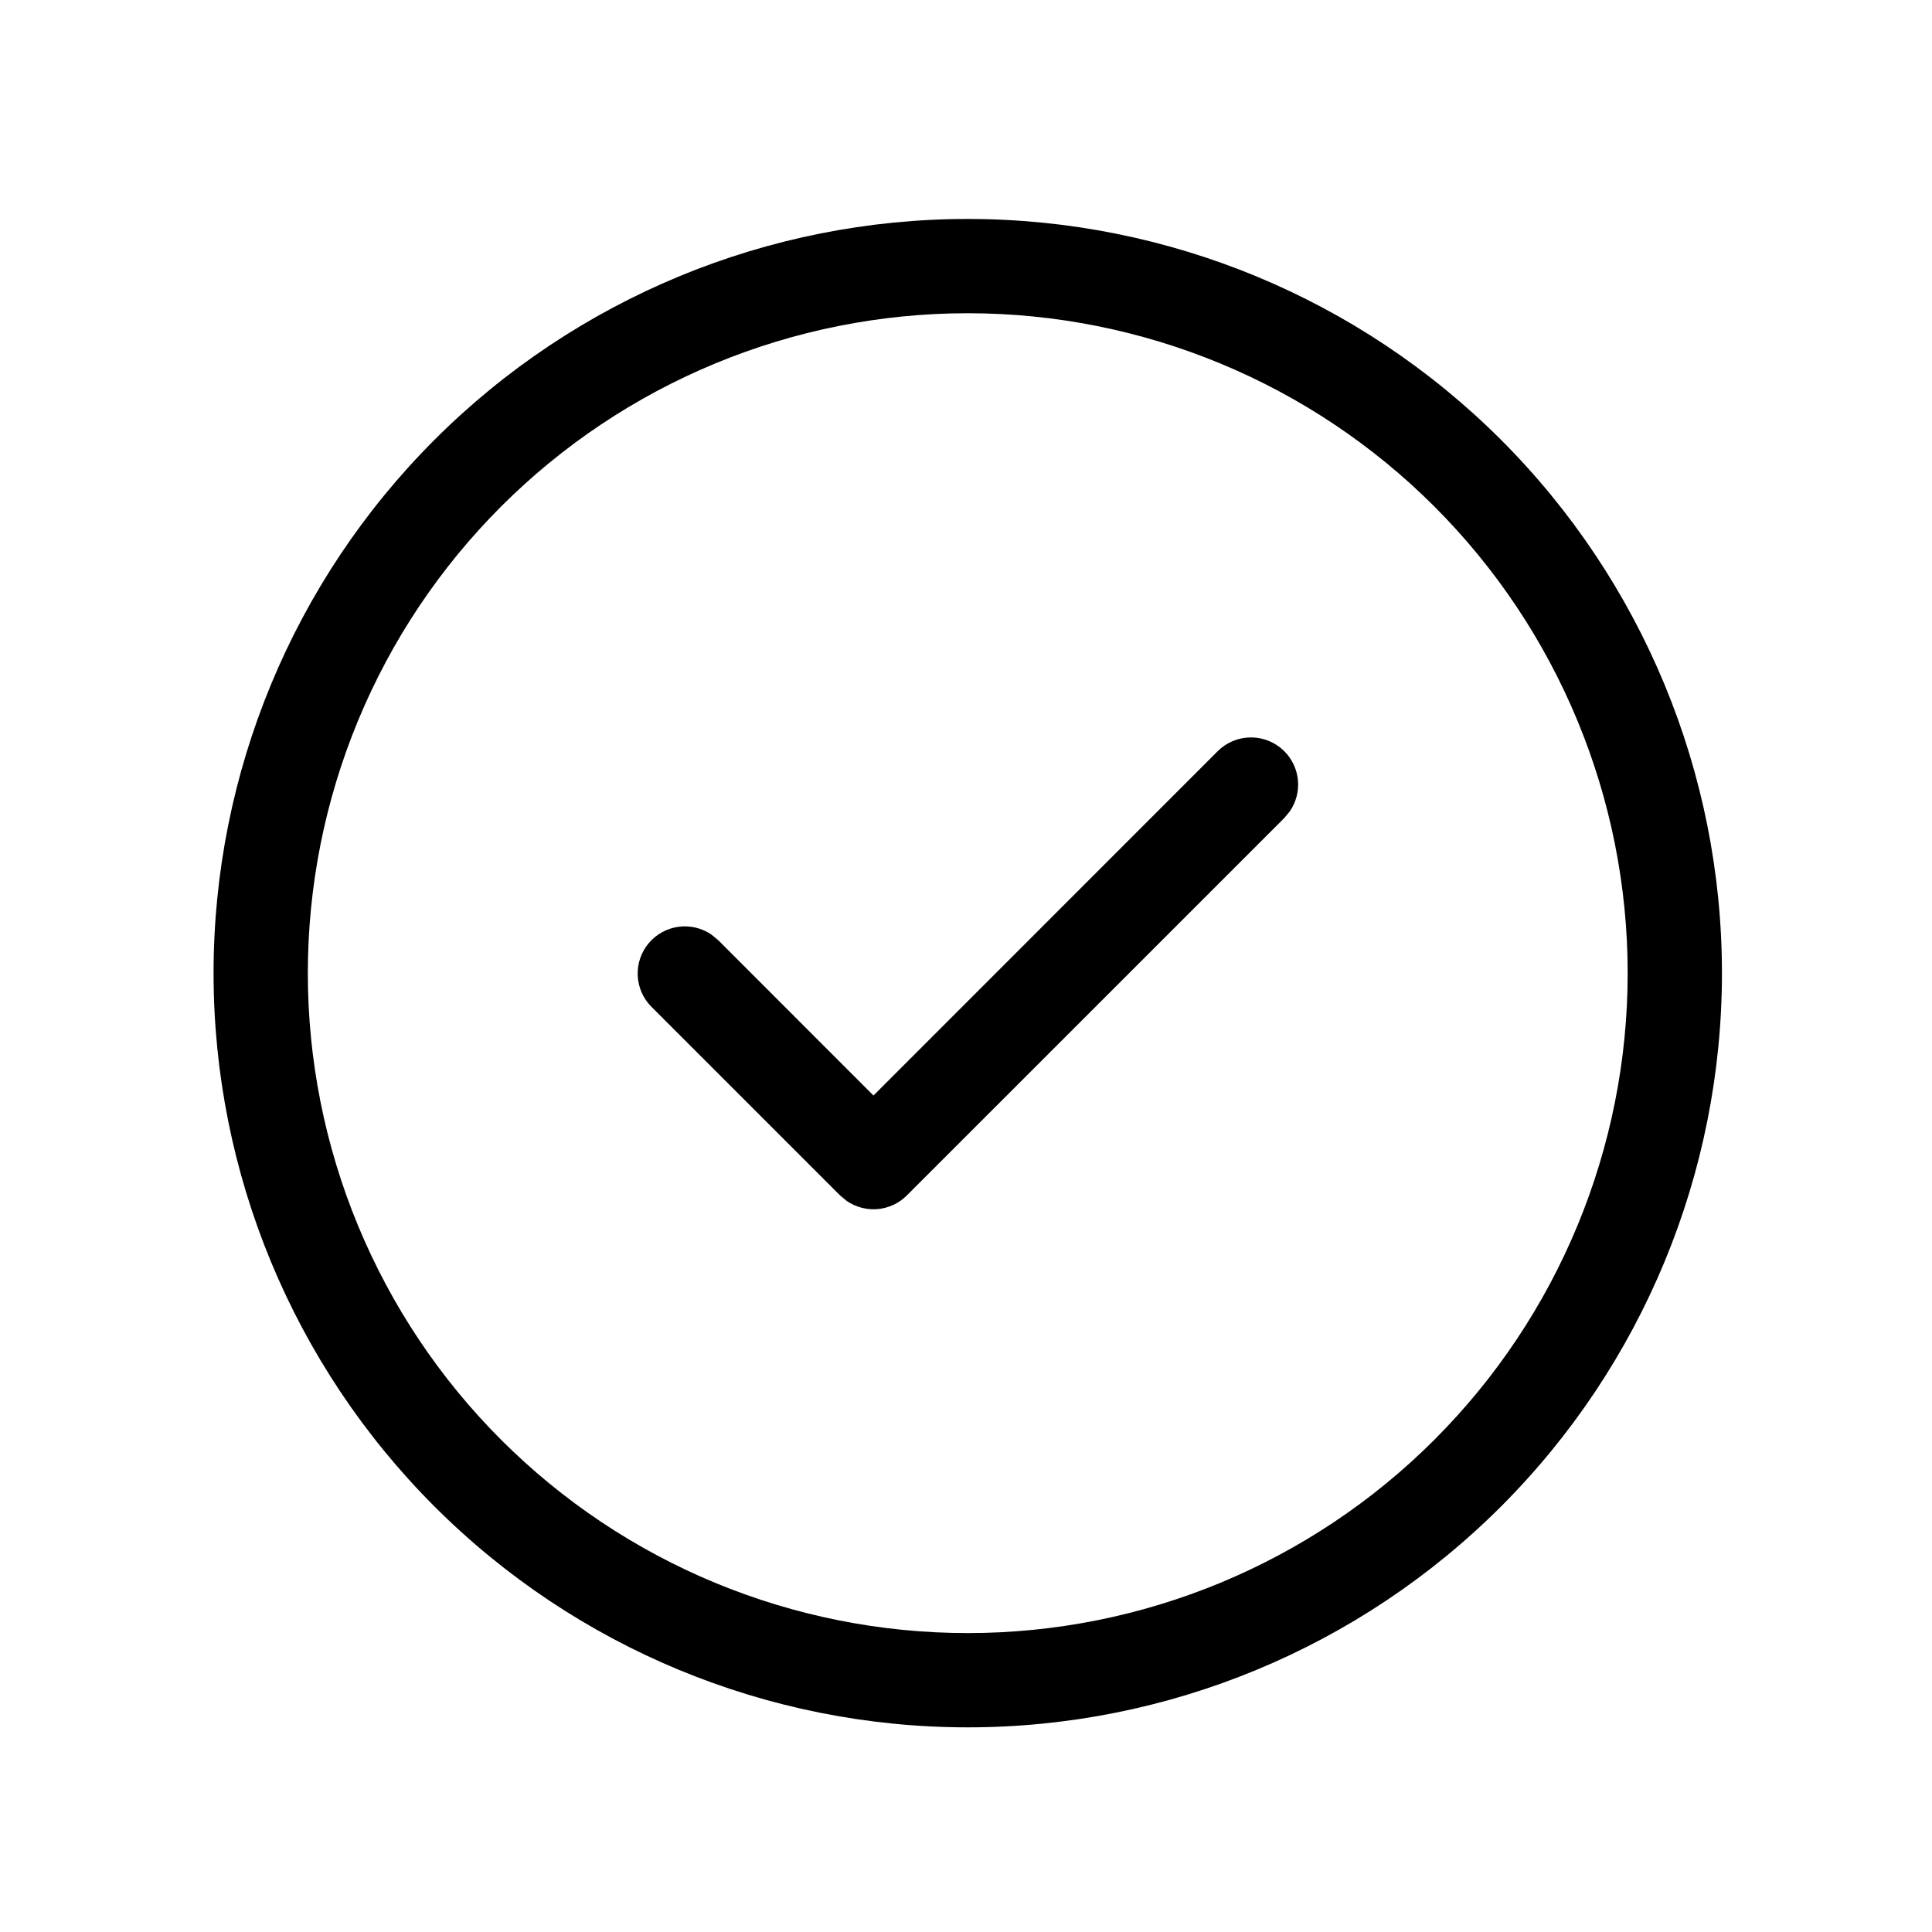 <svg width="54" height="54" viewBox="0 0 54 54" fill="none" xmlns="http://www.w3.org/2000/svg">
<path d="M27.049 6.12C32.639 6.12 38.001 8.341 41.955 12.294C45.908 16.247 48.129 21.609 48.129 27.2C48.129 32.791 45.908 38.152 41.955 42.106C38.001 46.059 32.639 48.28 27.049 48.28C21.458 48.28 16.096 46.059 12.143 42.106C8.19 38.152 5.969 32.791 5.969 27.2C5.969 21.609 8.19 16.247 12.143 12.294C16.096 8.341 21.458 6.12 27.049 6.12ZM27.049 8.755C24.627 8.755 22.228 9.232 19.99 10.159C17.752 11.086 15.719 12.444 14.006 14.157C12.293 15.87 10.935 17.903 10.008 20.141C9.081 22.379 8.604 24.778 8.604 27.2C8.604 29.622 9.081 32.021 10.008 34.258C10.935 36.496 12.293 38.53 14.006 40.242C15.719 41.955 17.752 43.314 19.99 44.241C22.228 45.168 24.627 45.645 27.049 45.645C31.941 45.645 36.632 43.702 40.091 40.242C43.55 36.783 45.494 32.092 45.494 27.2C45.494 22.308 43.55 17.616 40.091 14.157C36.632 10.698 31.941 8.755 27.049 8.755ZM35.897 20.997C36.115 21.215 36.25 21.503 36.278 21.81C36.306 22.117 36.225 22.424 36.05 22.678L35.897 22.863L25.346 33.413C25.128 33.632 24.841 33.766 24.534 33.794C24.227 33.822 23.919 33.741 23.665 33.566L23.481 33.413L18.211 28.143C17.977 27.911 17.84 27.599 17.824 27.27C17.809 26.941 17.918 26.619 18.129 26.366C18.34 26.113 18.638 25.948 18.964 25.904C19.291 25.86 19.622 25.939 19.892 26.127L20.076 26.28L24.414 30.62L34.034 20.997C34.281 20.75 34.616 20.611 34.966 20.611C35.315 20.611 35.65 20.75 35.897 20.997Z" fill="black"/>
</svg>
